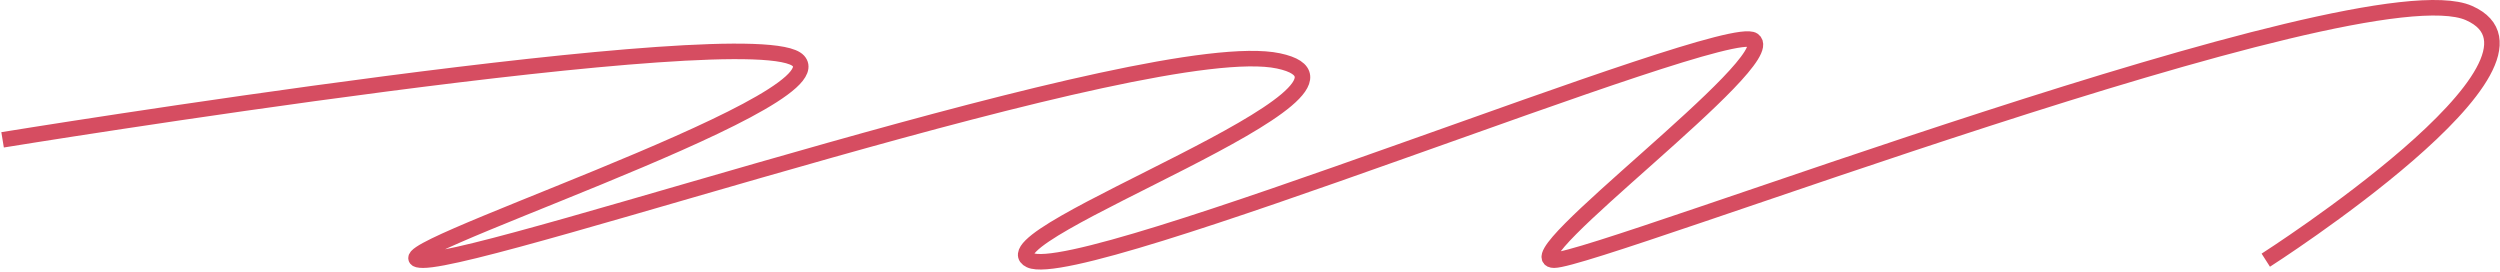 <?xml version="1.0" encoding="UTF-8"?> <svg xmlns="http://www.w3.org/2000/svg" width="966" height="105" viewBox="0 0 966 105" fill="none"> <path d="M1 54.031C1 54.031 293 6.531 308.5 23.531C324 40.531 136 100.531 163.5 100.531C191 100.531 444.5 13.031 494 23.531C543.5 34.031 378 91.031 398 100.531C418 110.031 666.5 7.531 677.5 15.531C688.5 23.531 583.5 100.531 600.5 100.531C617.5 100.531 912 -13.469 954 5.031C996 23.531 875.5 100.531 875.5 100.531" stroke="#D64D61" stroke-width="6"></path> </svg> 